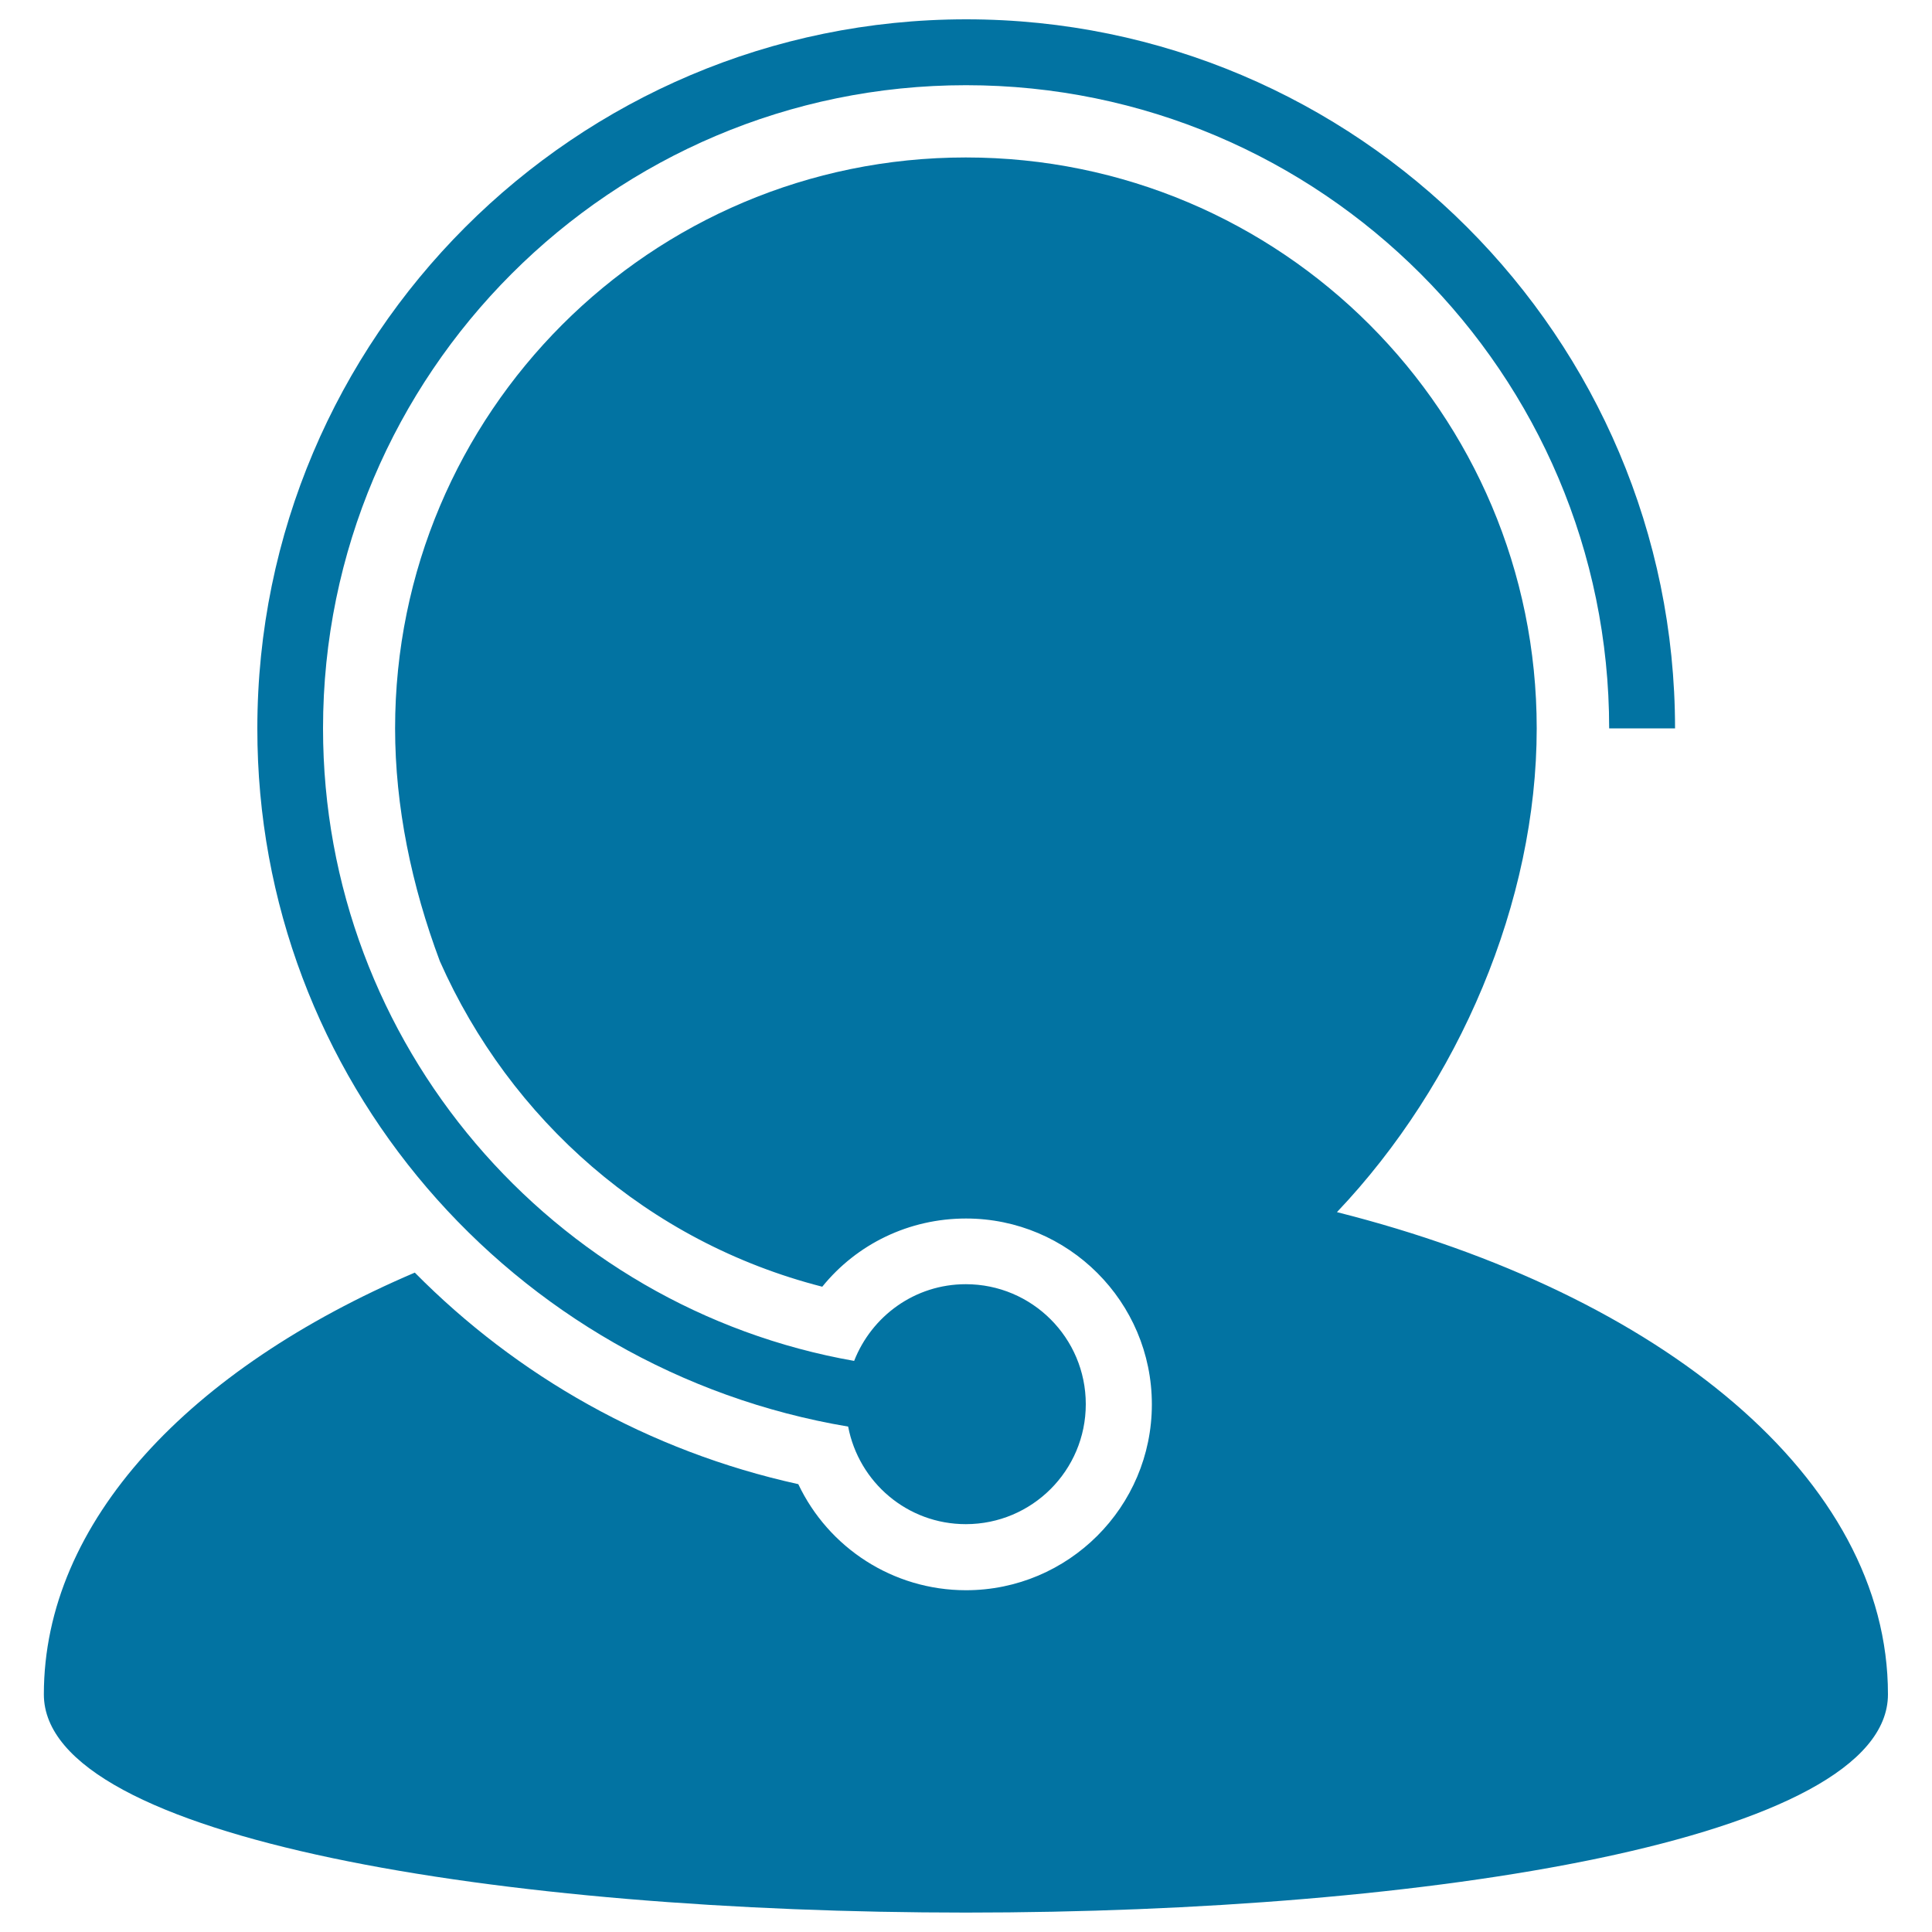 <svg xmlns="http://www.w3.org/2000/svg" viewBox="0 0 1000 1000" style="fill:#0273a2">
<title>Call Center Worker SVG icon</title>
<g><g><path d="M692,627.4c63.2-66.6,103.4-160.6,103.4-250.4c0-163.2-132.2-295.5-295.5-295.5c-163.2,0-295.4,132.3-295.4,295.5c0,40.4,8.5,81.4,23.2,120.6C264,579.4,335.3,642.9,425.6,666c17.9-22.1,44.9-35.3,74.4-35.3c53,0,96.2,43.1,96.2,96.2S553,823.1,500,823.1c-37.8,0-71.2-22-86.8-54.9c-77.6-17.1-145.6-56-198.5-109.5C98.2,708.4,22.7,787.6,22.7,877c0,150.6,954.5,150.6,954.5,0C977.3,765.4,859.9,669.7,692,627.4z"/><path d="M439,738.4c5.5,28.8,30.6,50.5,60.9,50.5c34.3,0,62.1-27.8,62.1-62.1s-27.8-62.1-62.1-62.1c-26.4,0-48.7,16.5-57.8,39.7C286.2,677,167.2,540.8,167.2,377c0-183.5,149.3-332.9,332.8-332.9c183.6,0,332.9,149.3,332.9,332.9h34.1c0-202.3-164.6-367-366.9-367c-202.3,0-366.9,164.6-366.9,367C133,558.5,265.7,709.3,439,738.4z"/></g></g>
</svg>